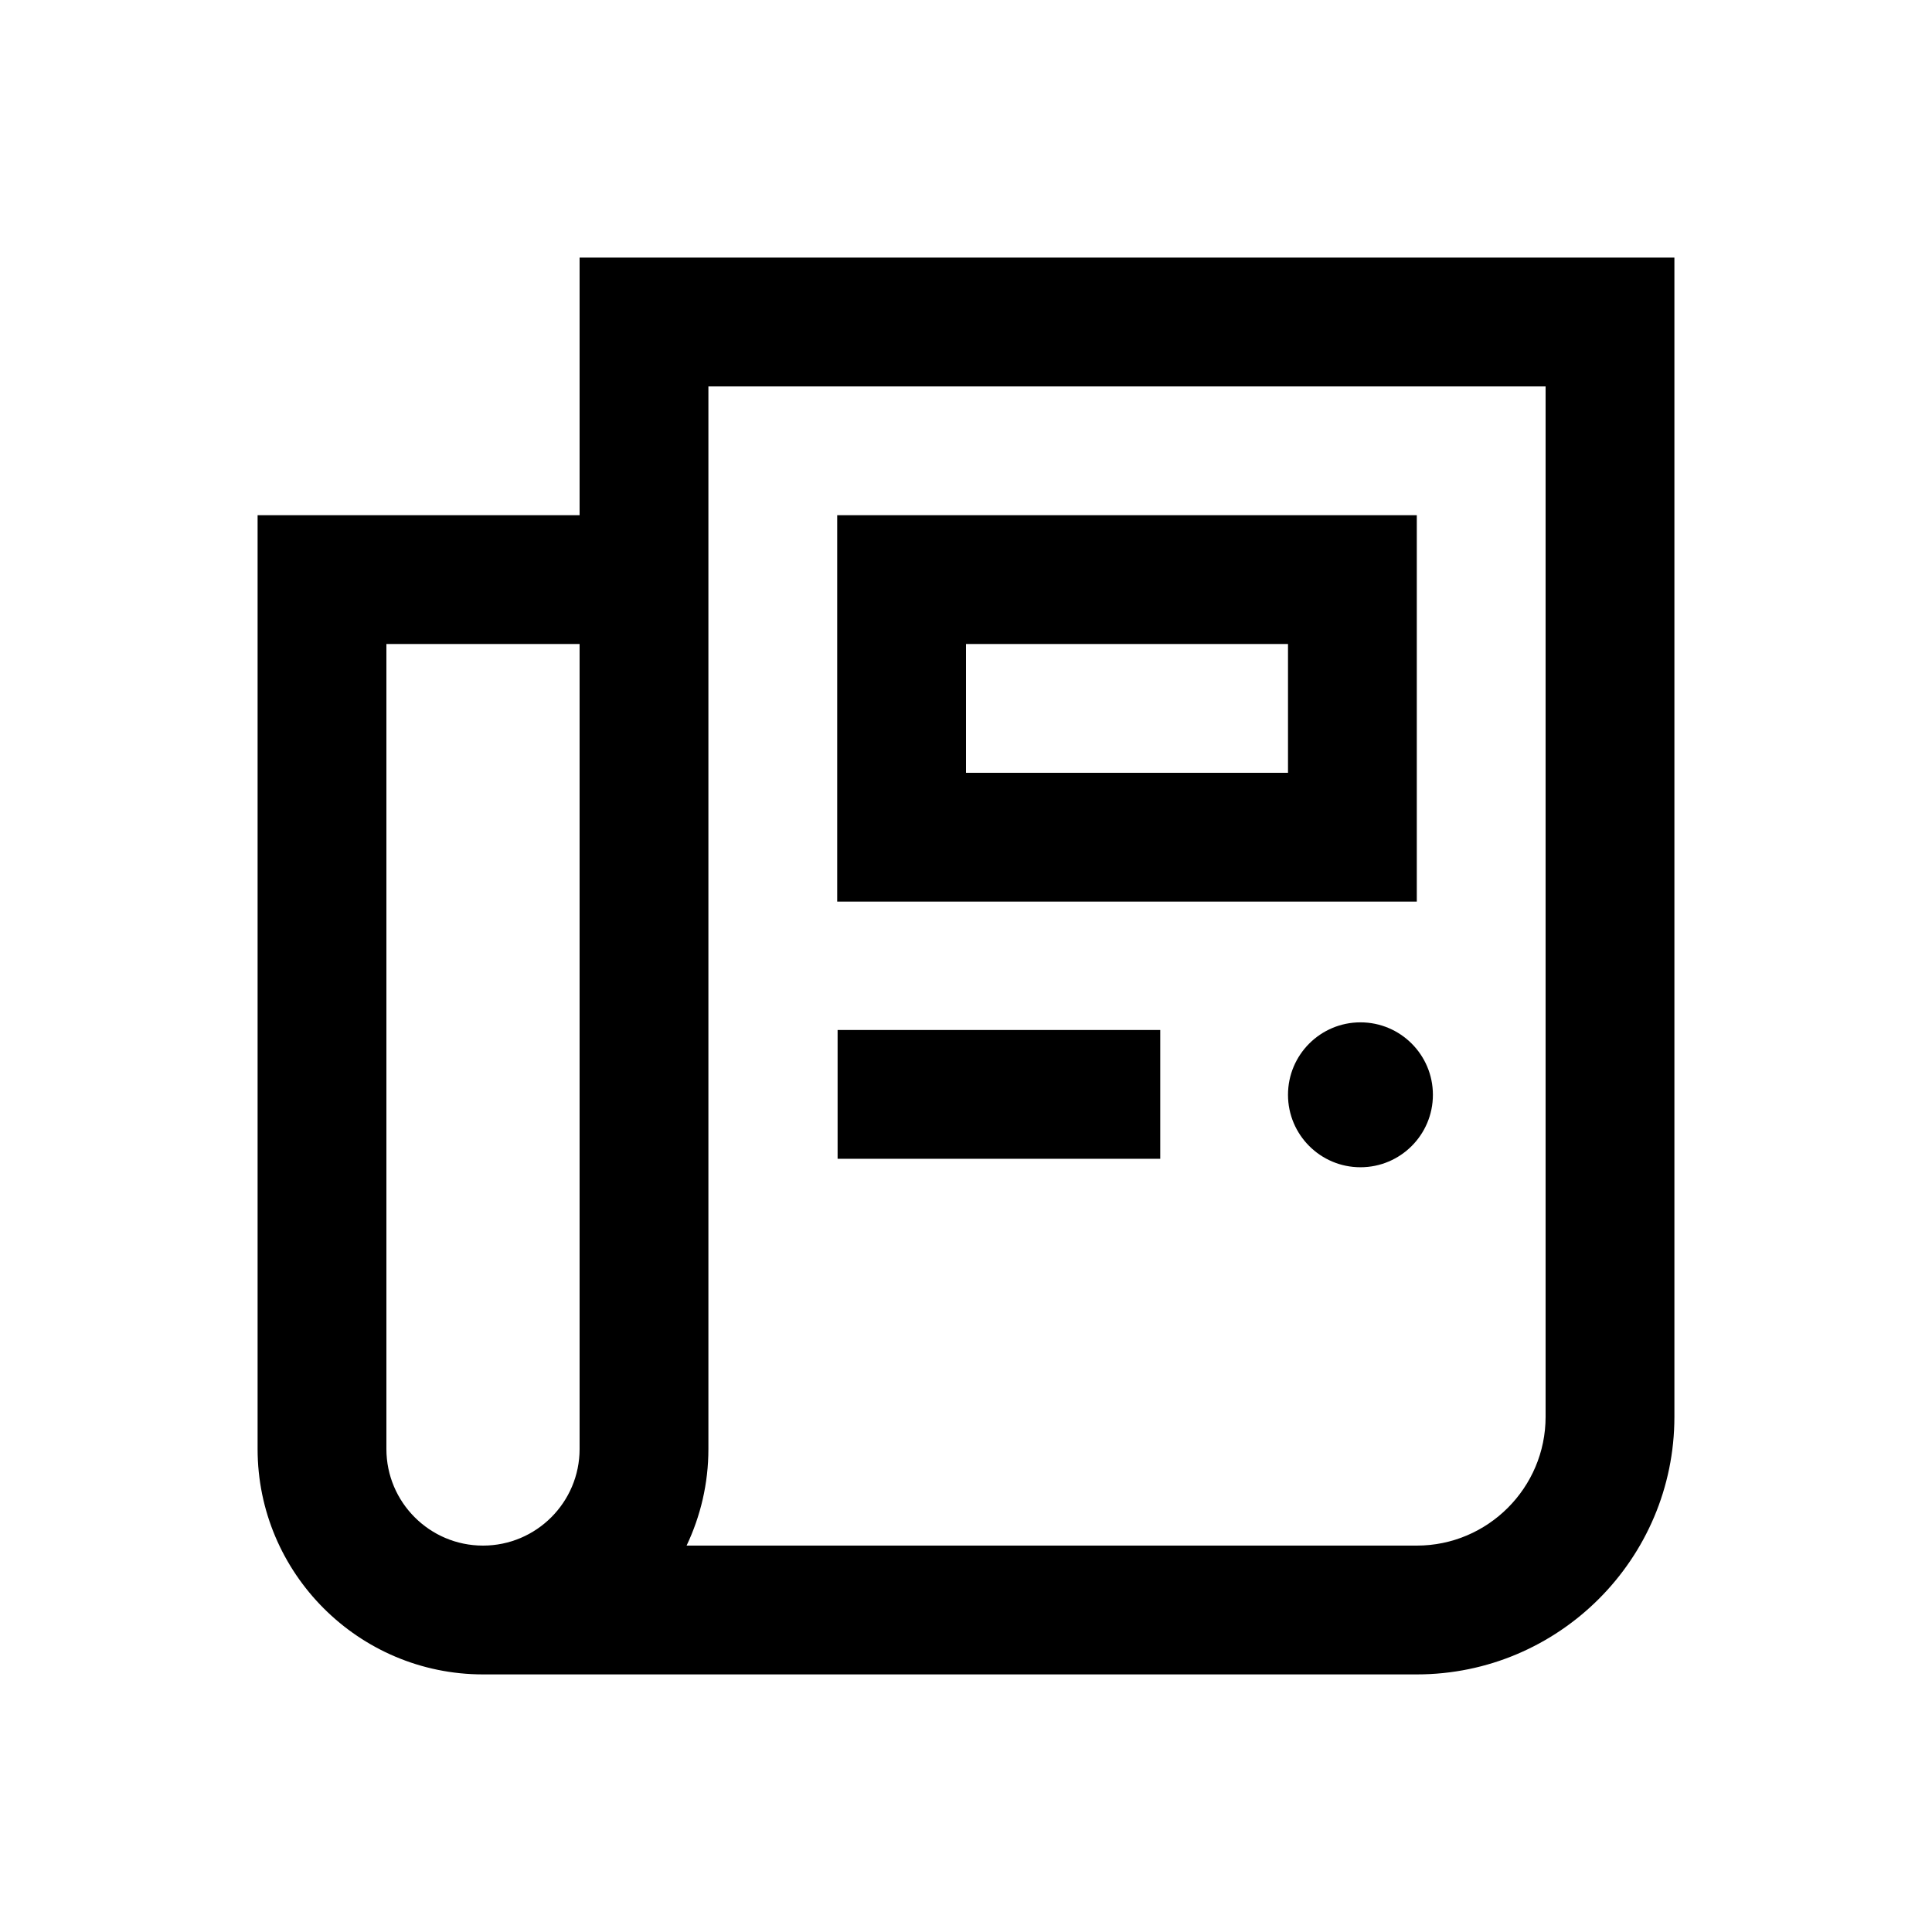<svg width="24" height="24" viewBox="0 0 24 24" xmlns="http://www.w3.org/2000/svg">
<path d="M7.2 3.2V6.4H3.2V18C3.2 19.544 4.456 20.8 6 20.8H17.6C19.365 20.8 20.8 19.365 20.8 17.6V3.2H7.2ZM4.8 18V8H7.2V18C7.2 18.662 6.662 19.2 6 19.2C5.338 19.2 4.8 18.662 4.8 18ZM19.2 17.6C19.2 18.482 18.482 19.2 17.6 19.2H8.529C8.702 18.836 8.8 18.429 8.8 18V4.8H19.2V17.6ZM17.6 6.4H10.4V11.2H17.6V6.4ZM16 9.6H12V8H16V9.6ZM10.405 12.795H14.413V14.395H10.405V12.795ZM16 13.6C16 13.103 16.403 12.7 16.9 12.7C17.397 12.7 17.8 13.103 17.8 13.6C17.8 14.097 17.397 14.5 16.9 14.5C16.403 14.5 16 14.097 16 13.6Z"/>
</svg>
